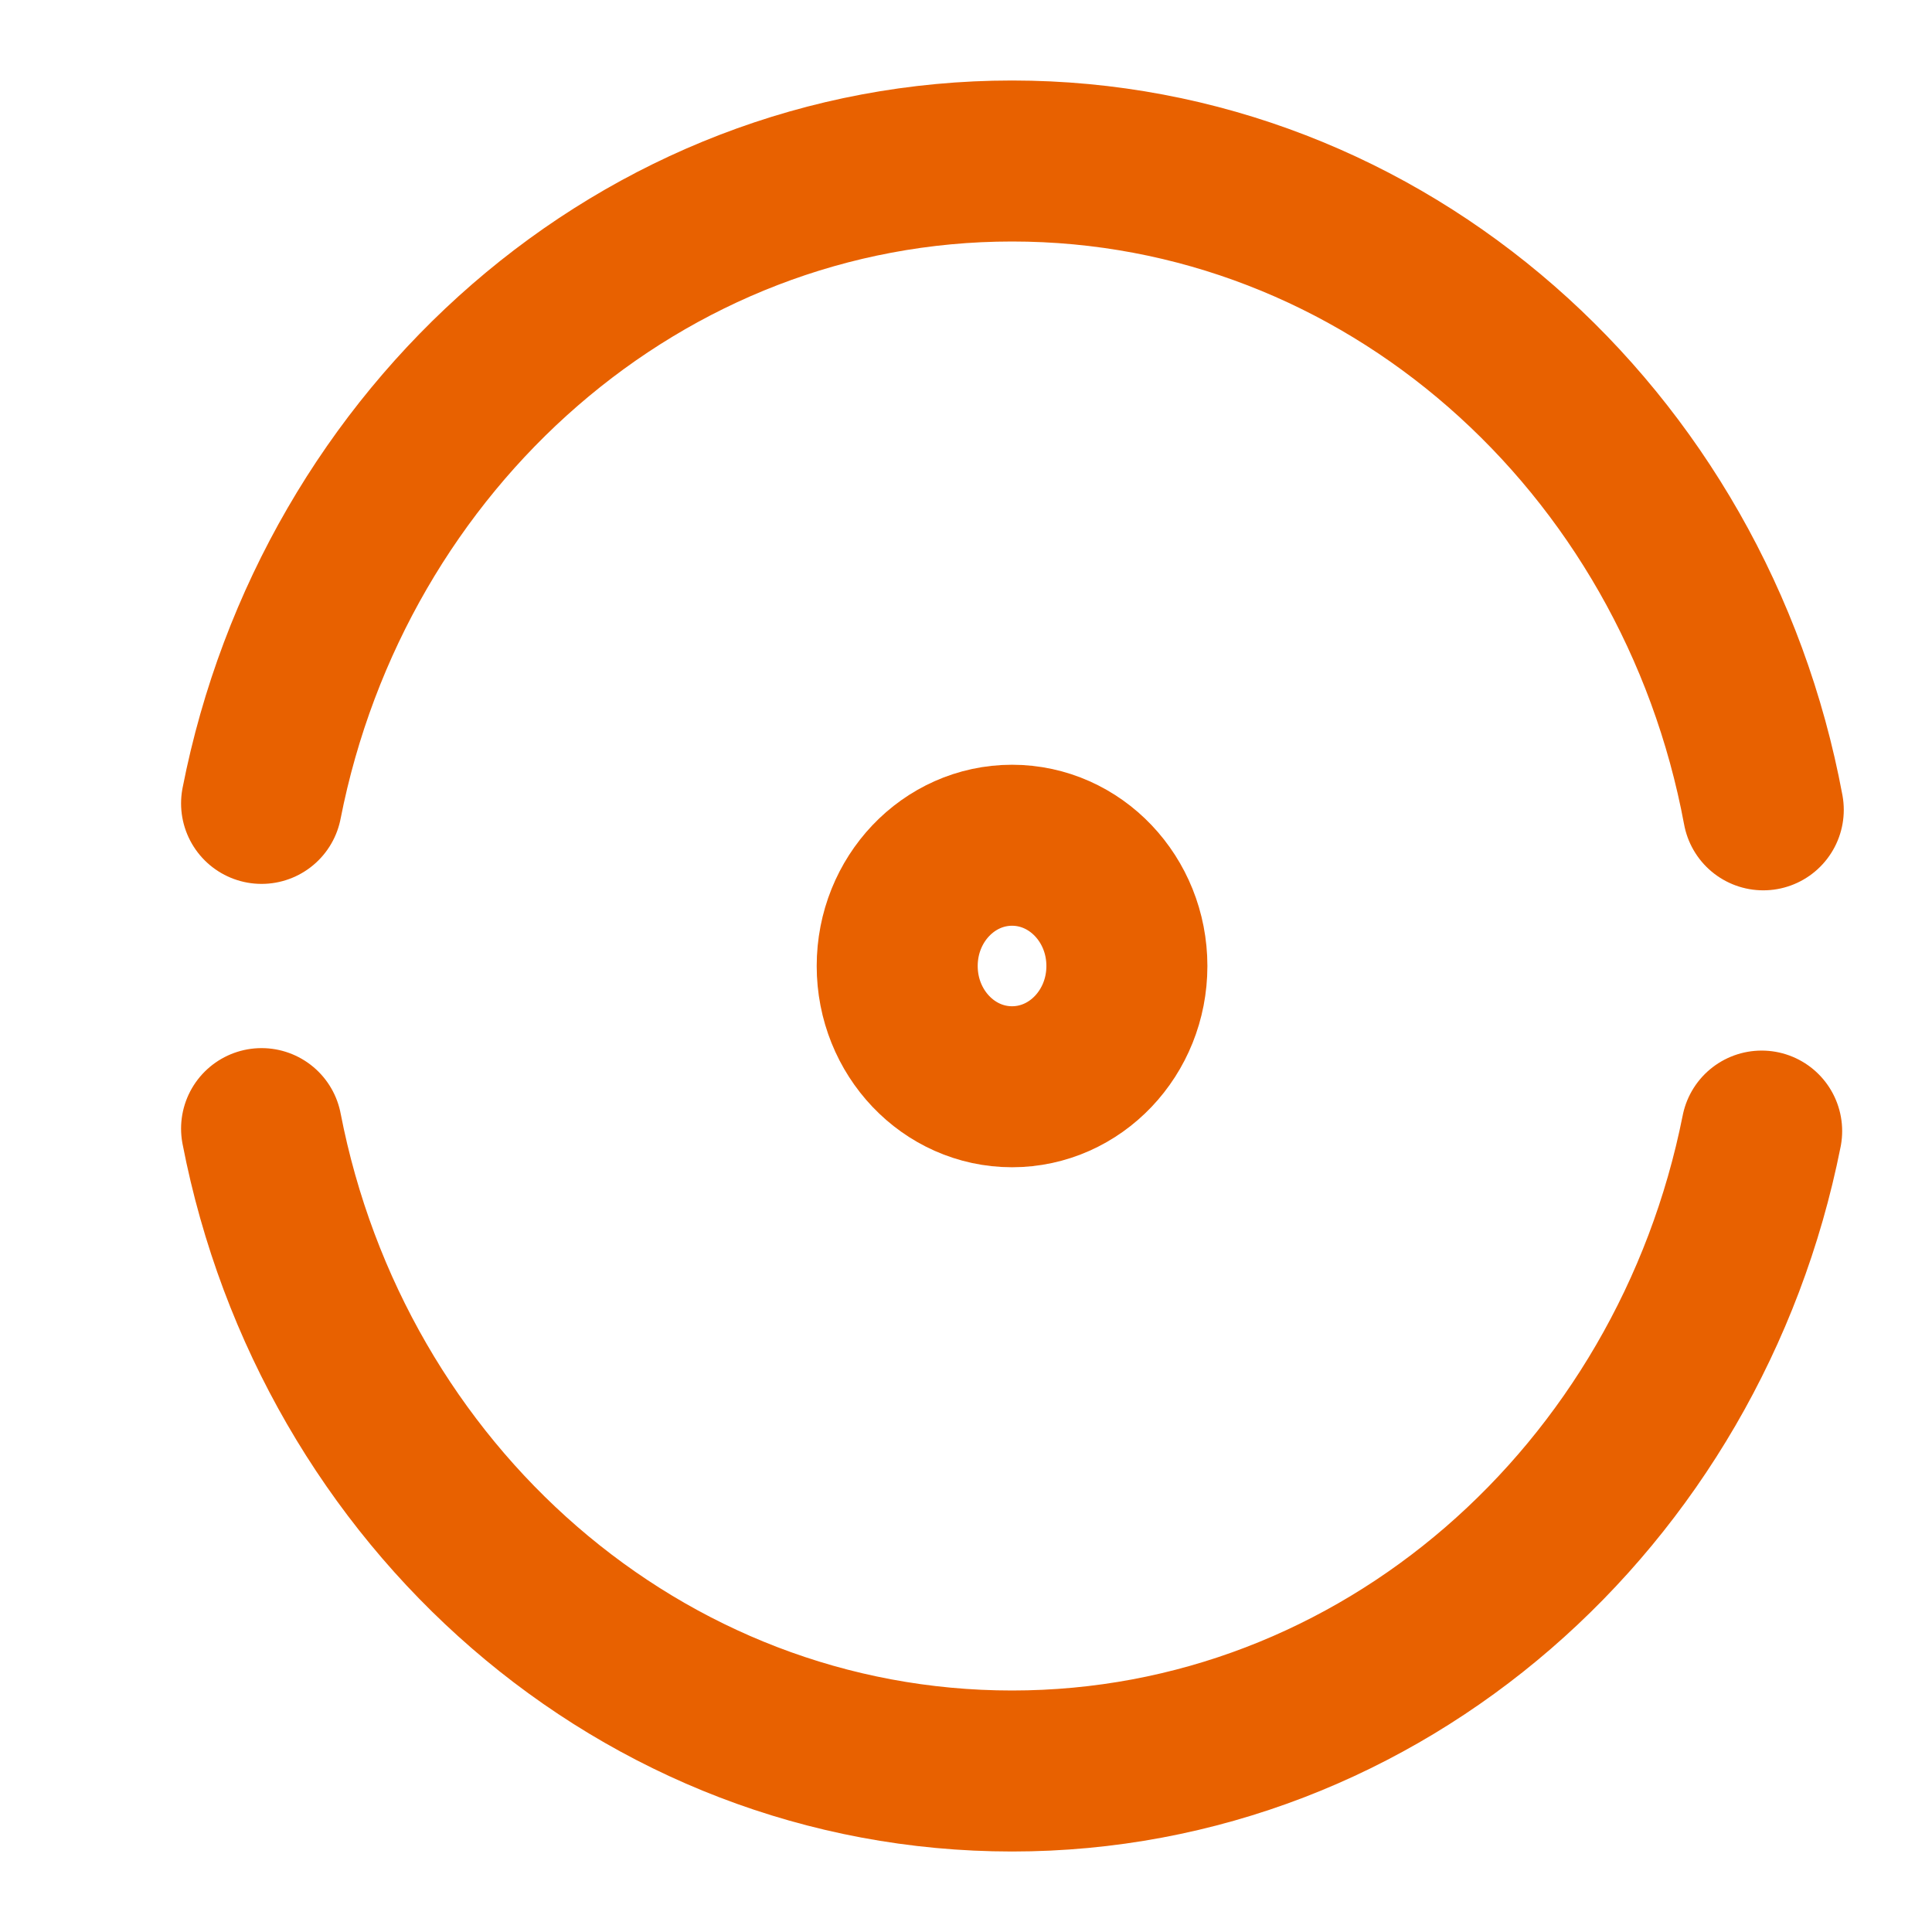 <?xml version="1.0" encoding="UTF-8"?> <svg xmlns="http://www.w3.org/2000/svg" width="18" height="18" viewBox="0 0 18 18" fill="none"><path d="M2.437 10.515C3.1 13.935 5.976 16.5 9.429 16.5C12.868 16.5 15.736 13.943 16.413 10.538" stroke="#E86100" stroke-width="1.5" stroke-linecap="round" stroke-linejoin="round"></path><path d="M16.428 7.545C15.786 4.095 12.896 1.5 9.429 1.5C5.983 1.5 3.107 4.073 2.437 7.485" stroke="#E86100" stroke-width="1.5" stroke-linecap="round" stroke-linejoin="round"></path><path d="M9.429 10.125C10.02 10.125 10.499 9.621 10.499 9C10.499 8.379 10.02 7.875 9.429 7.875C8.838 7.875 8.359 8.379 8.359 9C8.359 9.621 8.838 10.125 9.429 10.125Z" stroke="#E86100" stroke-width="1.5" stroke-linecap="round" stroke-linejoin="round"></path></svg> 